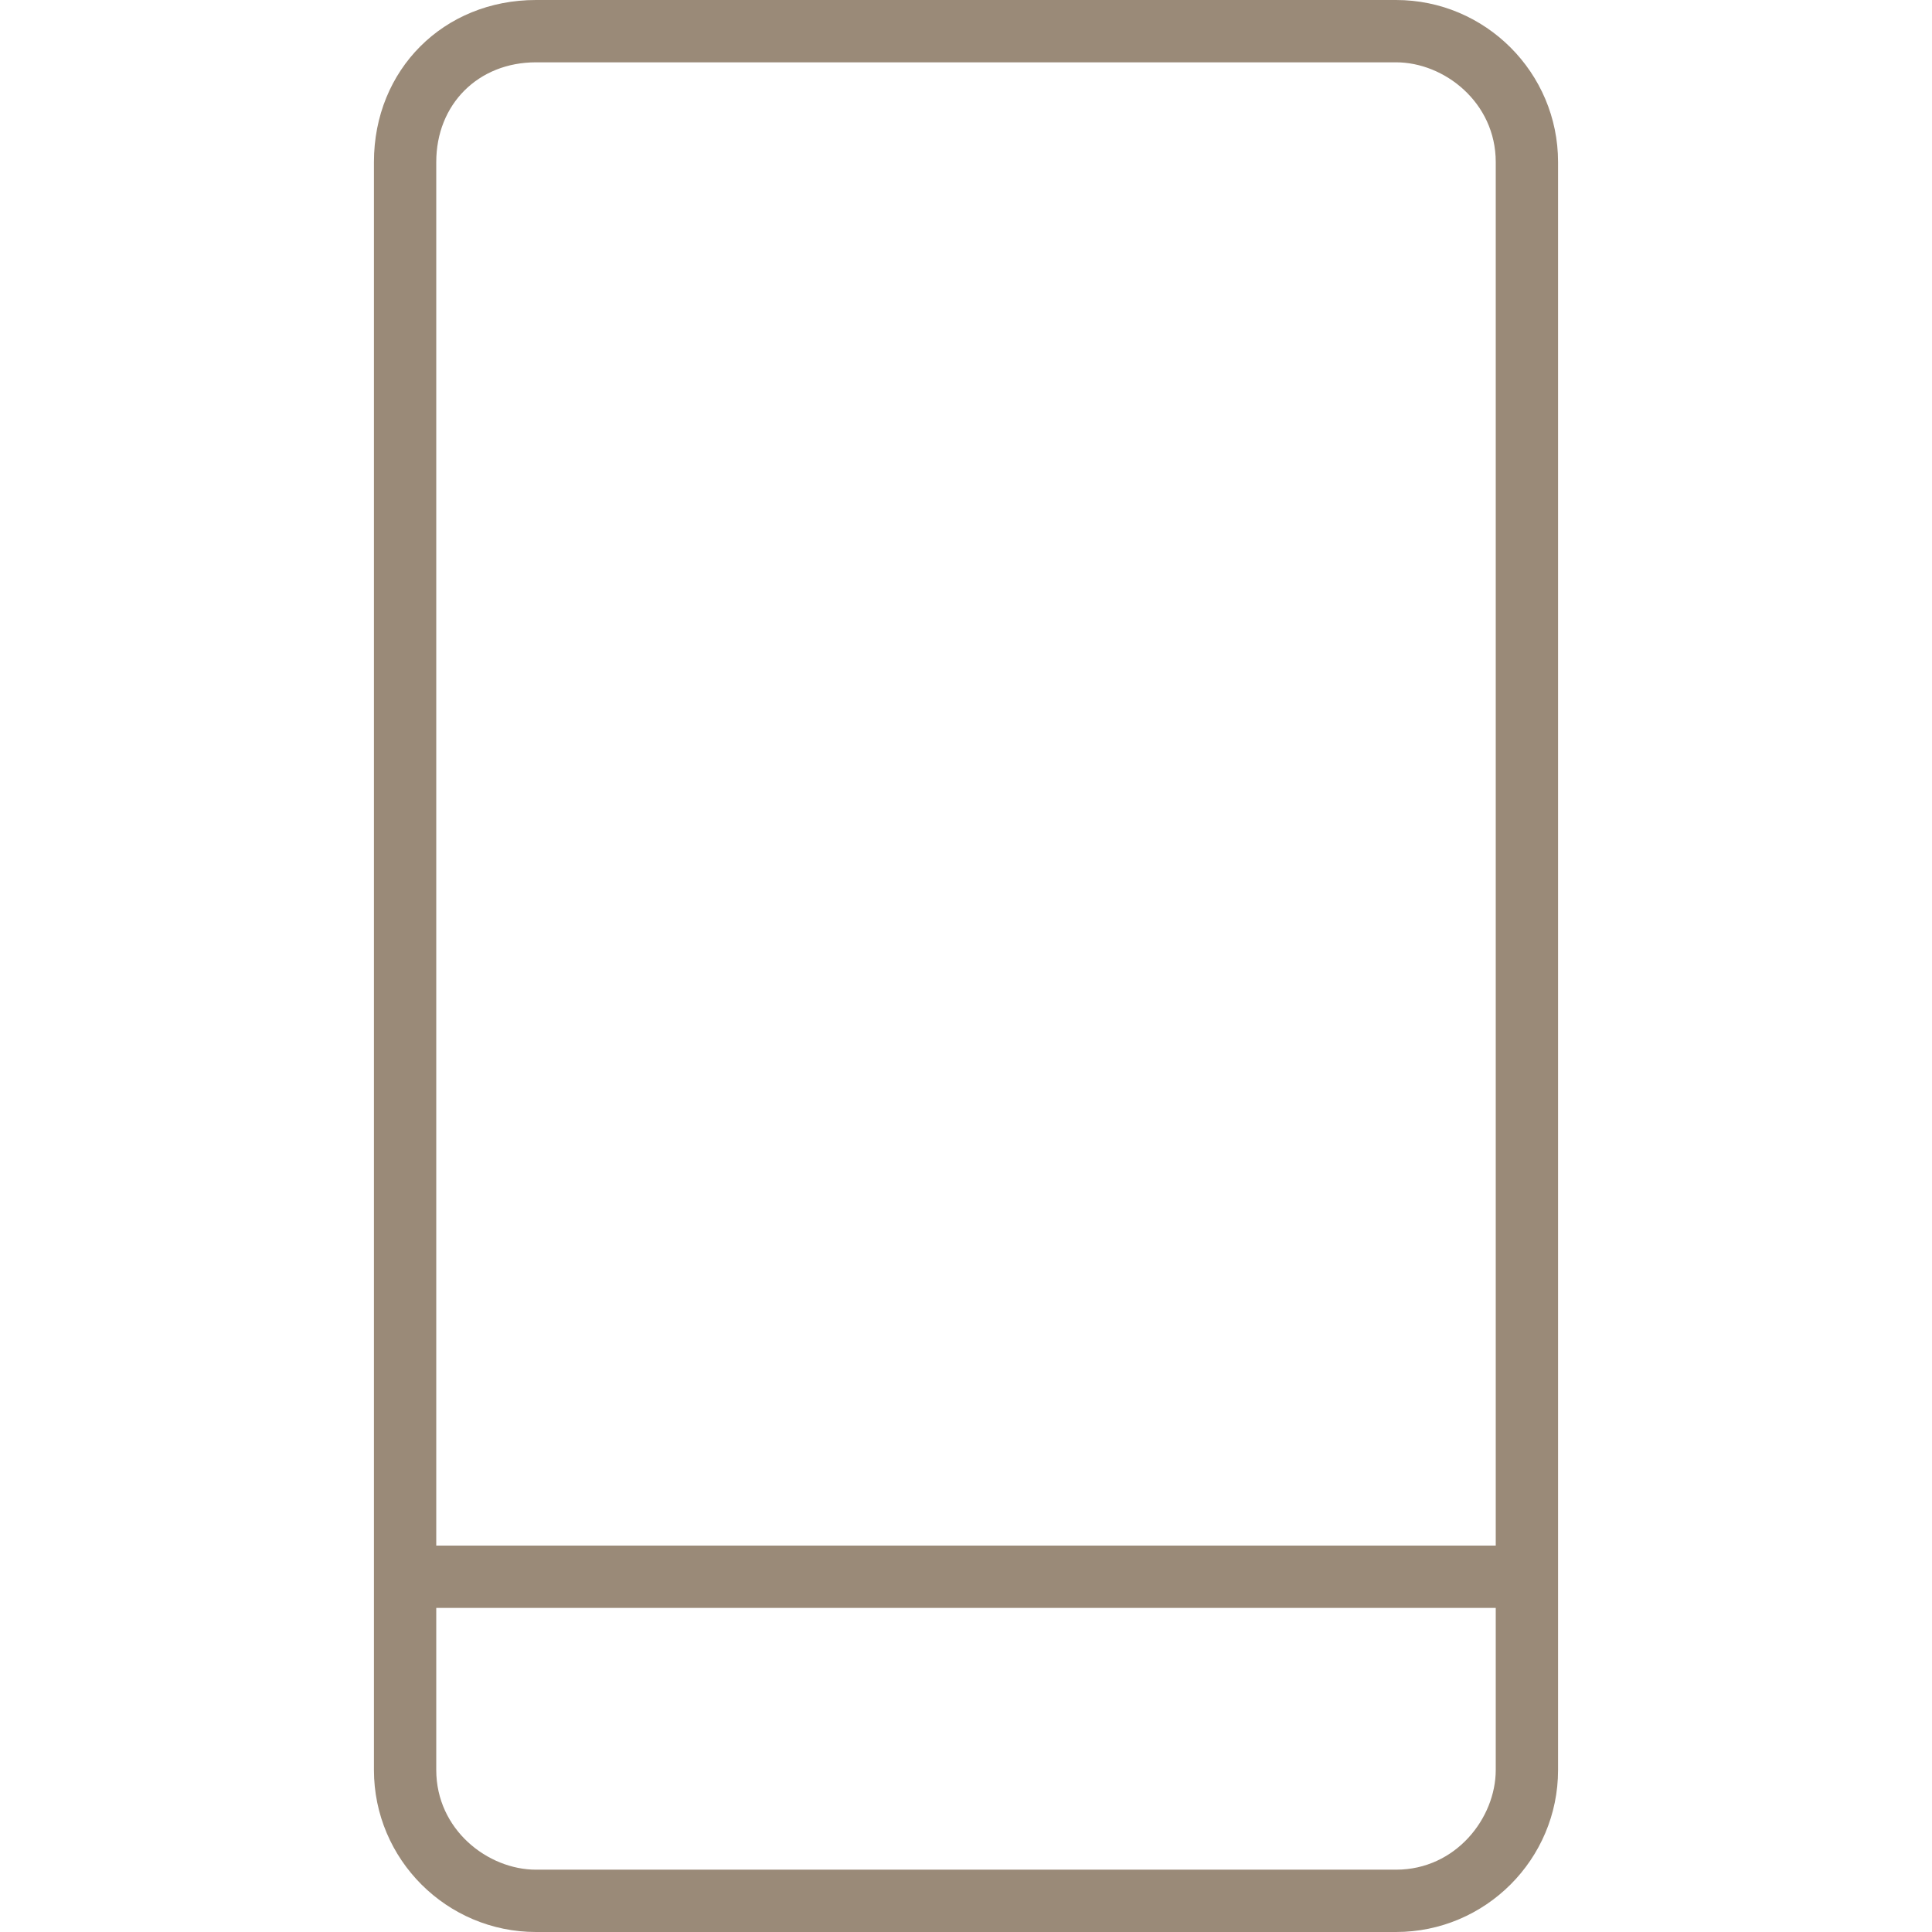 <svg preserveAspectRatio="xMidYMid meet" data-bbox="50.968 20 98.064 160" viewBox="50.968 20 98.064 160" height="200" width="200" xmlns="http://www.w3.org/2000/svg" data-type="color" role="presentation" aria-hidden="true" aria-labelledby="svgcid-czk7c-hmwdlo"><defs><style>#comp-k1gdhchd svg [data-color="1"] {fill: #9A8A78;}</style></defs><title id="svgcid-czk7c-hmwdlo"></title>
    <g>
        <path d="M135.615 180H64.388c-7.399 0-13.42-6.018-13.42-13.417V33.42c0-7.651 5.769-13.42 13.42-13.42h71.227c7.399 0 13.417 6.021 13.417 13.42v133.163c0 7.399-6.018 13.417-13.417 13.417zM64.388 25.161c-4.786 0-8.259 3.473-8.259 8.259v133.163c0 4.94 4.269 8.256 8.259 8.256h71.227c4.94 0 8.256-4.269 8.256-8.256V33.42c0-4.94-4.269-8.259-8.256-8.259H64.388z" fill="#9A8A78" data-color="1"/>
        <path fill="#9A8A78" d="M146.451 147.999v5.161H53.548v-5.161h92.903z" data-color="1"/>
    </g>
</svg>
